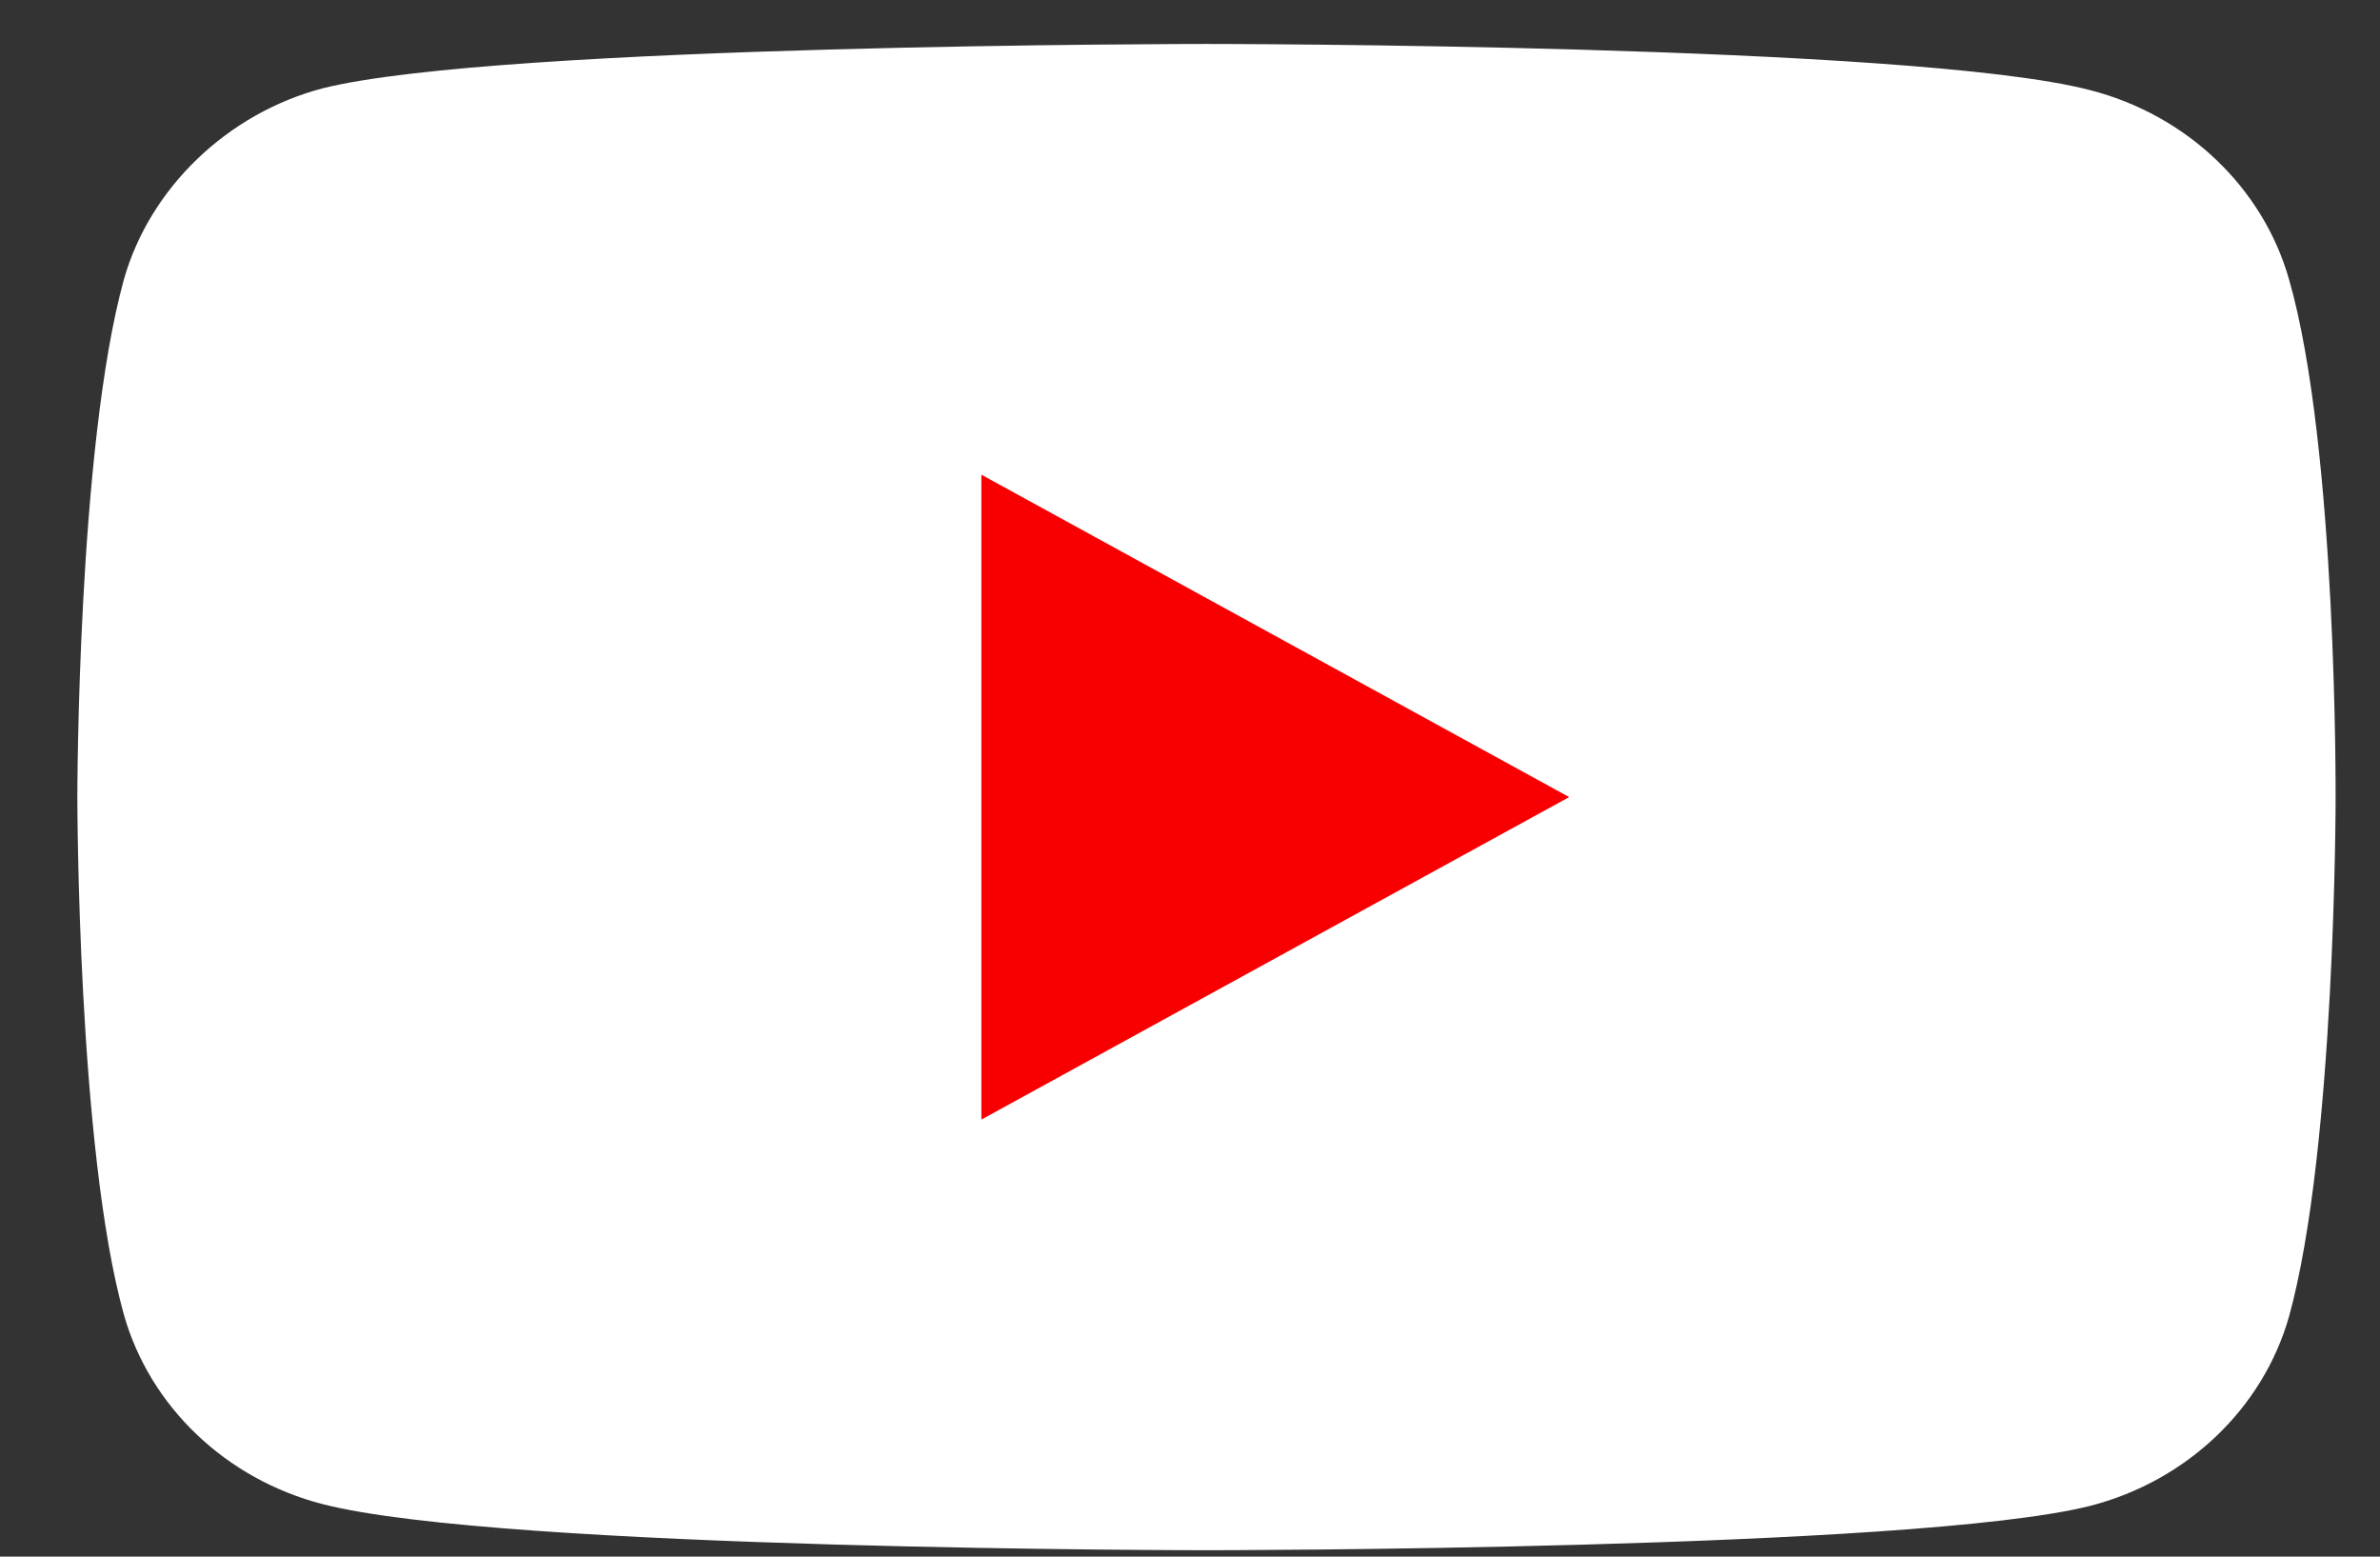 <svg width="26" height="17" viewBox="0 0 26 17" fill="none" xmlns="http://www.w3.org/2000/svg">
<rect x="0" y="0" width="26" height="17" fill="#333333" stroke="none"/>
<g clip-path="url(#clip0)">
<path d="M25.007 3.054C24.722 2.048 23.889 1.255 22.832 0.984C20.902 0.48 13.18 0.48 13.18 0.48C13.18 0.48 5.458 0.48 3.527 0.964C2.491 1.235 1.637 2.048 1.353 3.054C0.845 4.893 0.845 8.705 0.845 8.705C0.845 8.705 0.845 12.537 1.353 14.356C1.637 15.362 2.47 16.156 3.527 16.427C5.478 16.93 13.18 16.93 13.18 16.93C13.18 16.93 20.902 16.93 22.832 16.446C23.889 16.175 24.722 15.382 25.007 14.375C25.515 12.537 25.515 8.724 25.515 8.724C25.515 8.724 25.535 4.893 25.007 3.054Z" fill="white"/>
<path d="M17.142 8.705L10.721 5.184V12.227L17.142 8.705Z" fill="#F80001"/>
</g>
<defs>
<clipPath id="clip0">
<rect width="24.67" height="16.449" fill="white" transform="translate(0.845 0.48)"/>
</clipPath>
</defs>
</svg>
